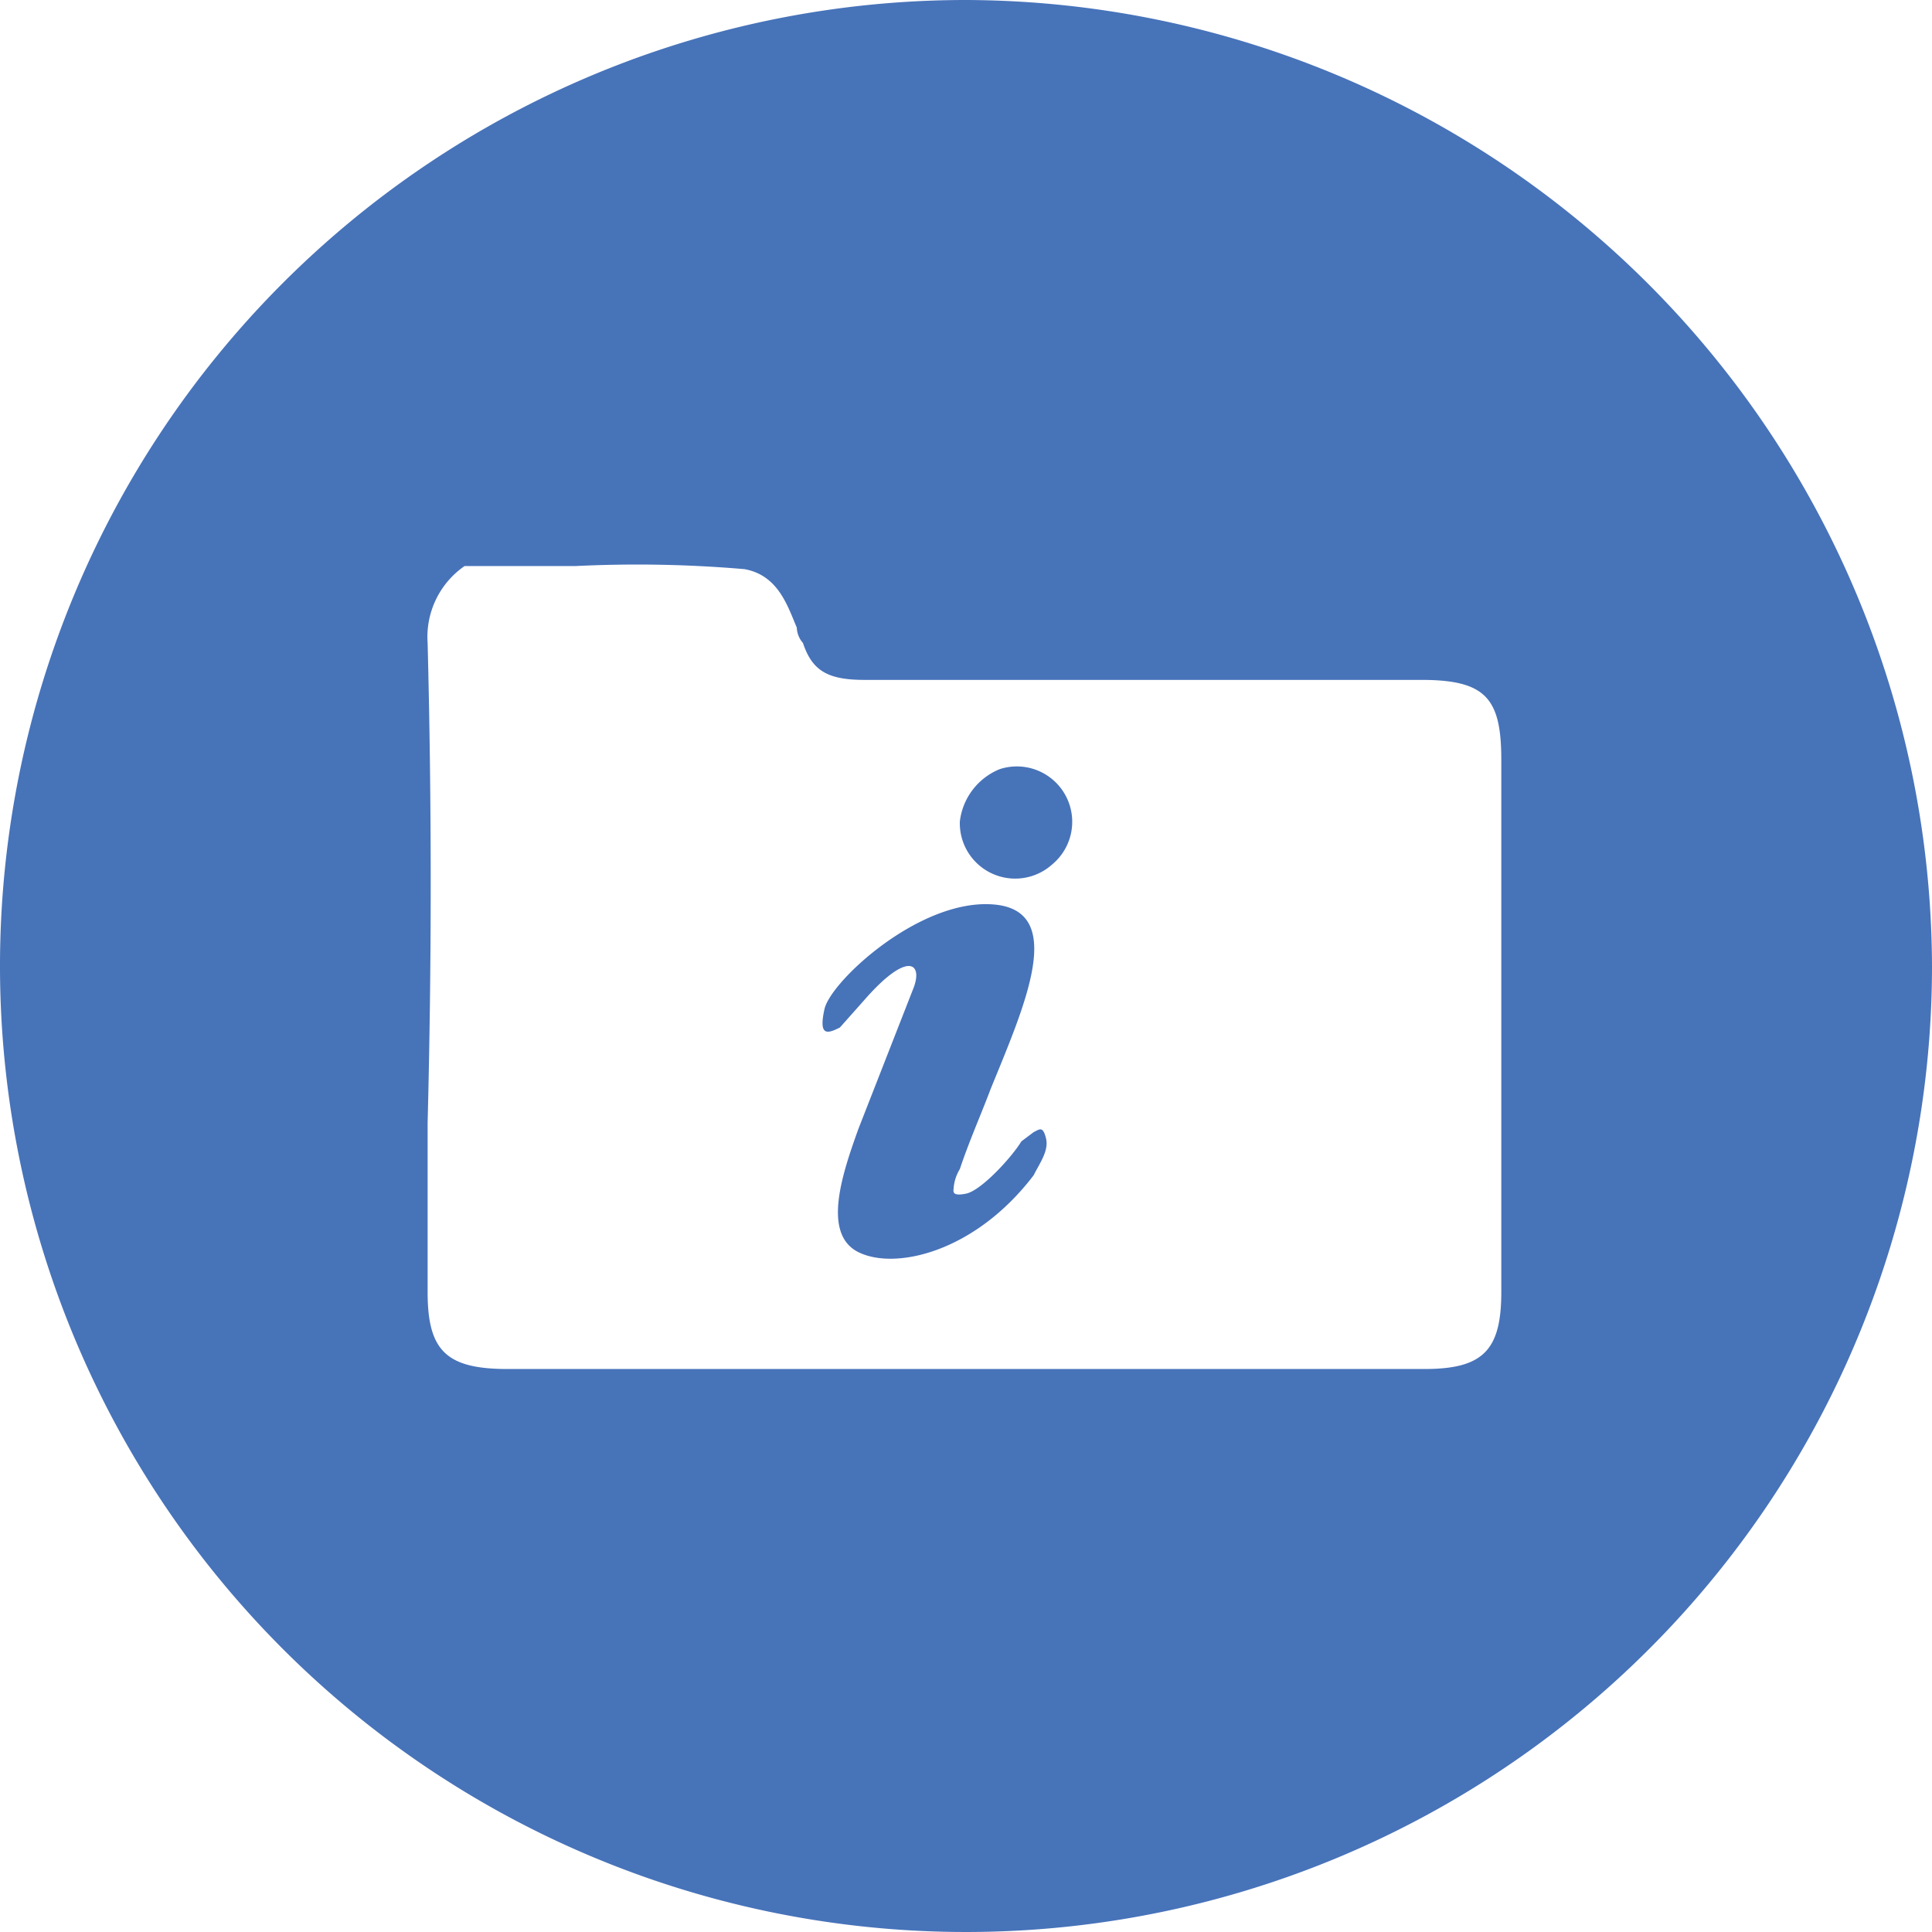 <svg xmlns="http://www.w3.org/2000/svg" viewBox="0 0 62.8 62.8"><g id="Layer_2" data-name="Layer 2"><g id="Icon"><path d="M31.4,0A31.4,31.4,0,1,0,62.8,31.4,31.5,31.5,0,0,0,31.4,0ZM46.3,44.5H16.5c-2,0-2.6-.6-2.6-2.5V36.5q.2-7.8,0-15.6a2.8,2.8,0,0,1,1.2-2.5h3.6a40.8,40.8,0,0,1,5.5.1c1.1.2,1.4,1.2,1.7,1.9a.8.8,0,0,0,.2.5c.3.9.8,1.2,2,1.2H46.2c2.1,0,2.6.6,2.6,2.6V42C48.8,43.9,48.2,44.5,46.3,44.5Z" style="fill:#4773b9"/><path d="M32.5,25a2.1,2.1,0,0,0-1.3,1.7,1.8,1.8,0,0,0,3,1.4A1.8,1.8,0,0,0,32.5,25Z" style="fill:#4773b9"/><path d="M33.6,36.8l-.4.3c-.3.5-1.3,1.6-1.8,1.7s-.4-.1-.4-.2a1.4,1.4,0,0,1,.2-.6c.3-.9.7-1.8,1-2.6,1.1-2.7,2.5-5.8.1-6s-5.3,2.5-5.5,3.4.1.8.5.6l.8-.9c1.4-1.6,1.9-1.2,1.6-.4l-1.8,4.6c-.5,1.4-1.2,3.4,0,4s3.8,0,5.7-2.5c.2-.4.5-.8.4-1.2S33.8,36.7,33.6,36.8Z" style="fill:#4773b9"/></g></g></svg>